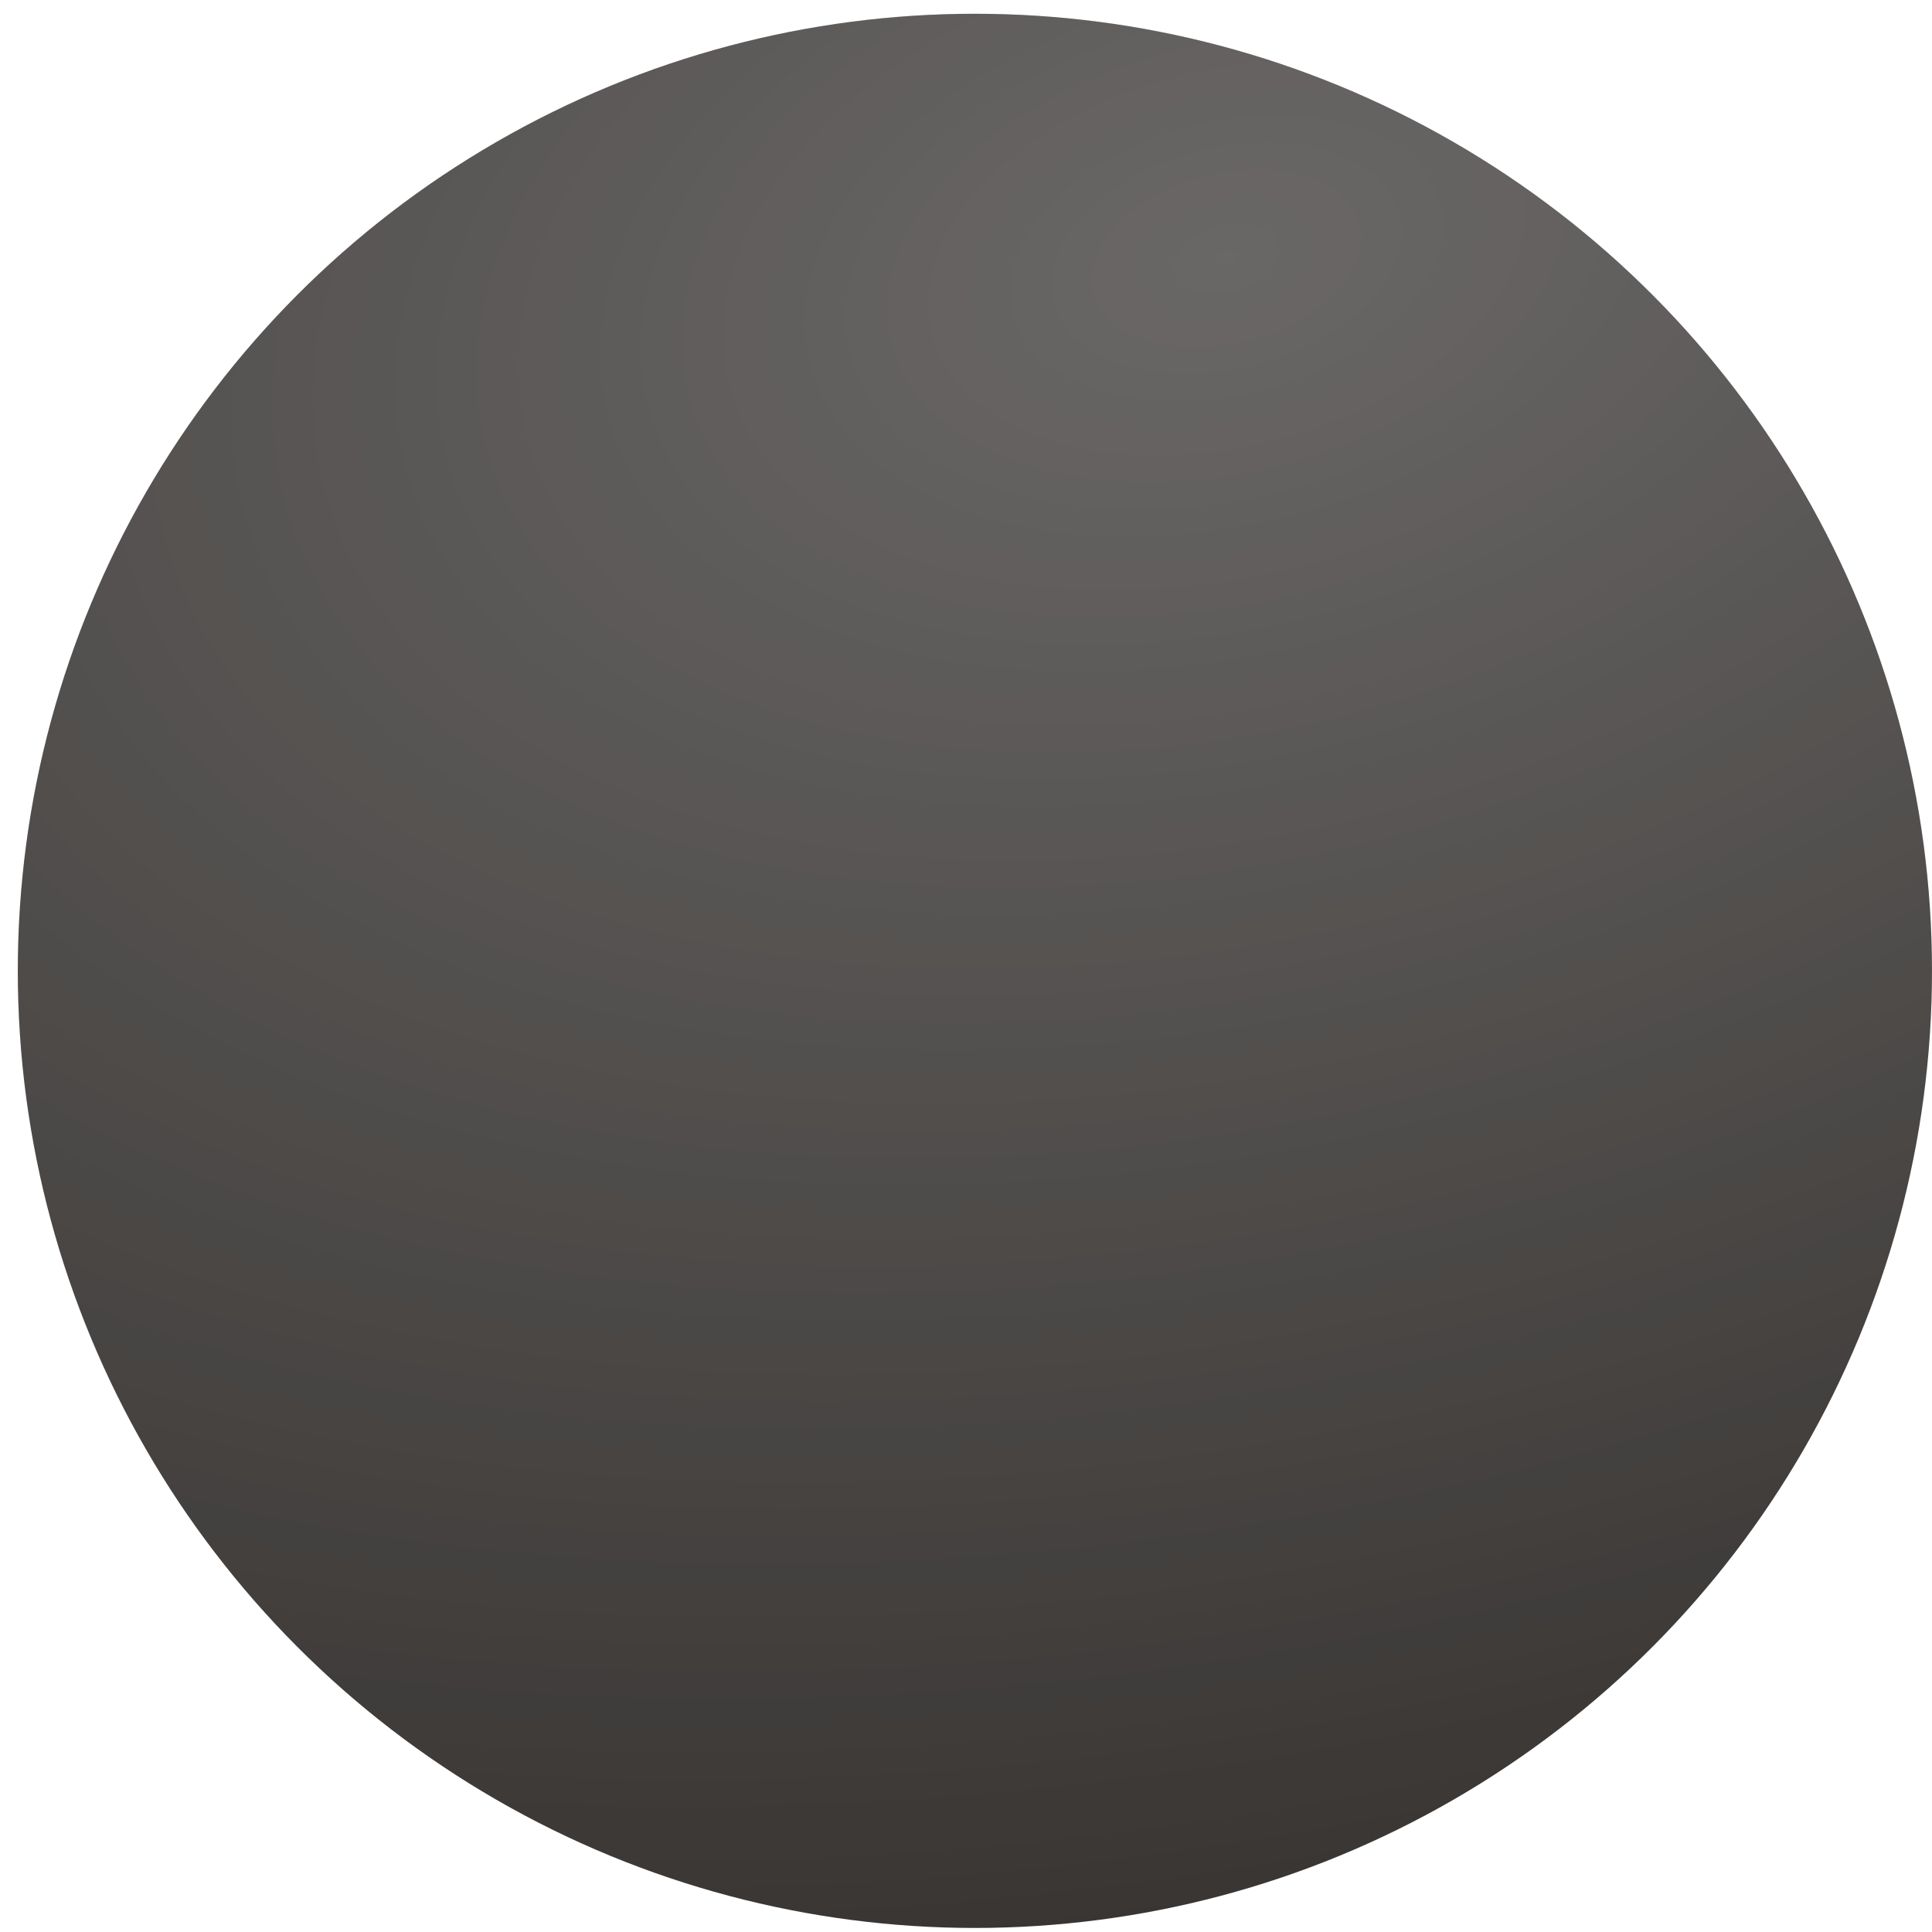 <?xml version="1.0" encoding="UTF-8"?> <svg xmlns="http://www.w3.org/2000/svg" width="106" height="106" viewBox="0 0 106 106" fill="none"> <g filter="url(#filter0_i_246_1451)"> <circle cx="53.488" cy="53.267" r="52.511" fill="#363331"></circle> <circle cx="53.488" cy="53.267" r="52.511" fill="url(#paint0_radial_246_1451)" fill-opacity="0.6"></circle> </g> <defs> <filter id="filter0_i_246_1451" x="0.977" y="0.756" width="105.023" height="105.022" filterUnits="userSpaceOnUse" color-interpolation-filters="sRGB"> <feFlood flood-opacity="0" result="BackgroundImageFix"></feFlood> <feBlend mode="normal" in="SourceGraphic" in2="BackgroundImageFix" result="shape"></feBlend> <feColorMatrix in="SourceAlpha" type="matrix" values="0 0 0 0 0 0 0 0 0 0 0 0 0 0 0 0 0 0 127 0" result="hardAlpha"></feColorMatrix> <feOffset></feOffset> <feGaussianBlur stdDeviation="5.944"></feGaussianBlur> <feComposite in2="hardAlpha" operator="arithmetic" k2="-1" k3="1"></feComposite> <feColorMatrix type="matrix" values="0 0 0 0 1 0 0 0 0 1 0 0 0 0 1 0 0 0 0.15 0"></feColorMatrix> <feBlend mode="normal" in2="shape" result="effect1_innerShadow_246_1451"></feBlend> </filter> <radialGradient id="paint0_radial_246_1451" cx="0" cy="0" r="1" gradientUnits="userSpaceOnUse" gradientTransform="translate(67.642 13.998) rotate(77.143) scale(94.141 154.689)"> <stop stop-color="white" stop-opacity="0.43"></stop> <stop offset="1" stop-color="white" stop-opacity="0"></stop> </radialGradient> </defs> </svg> 